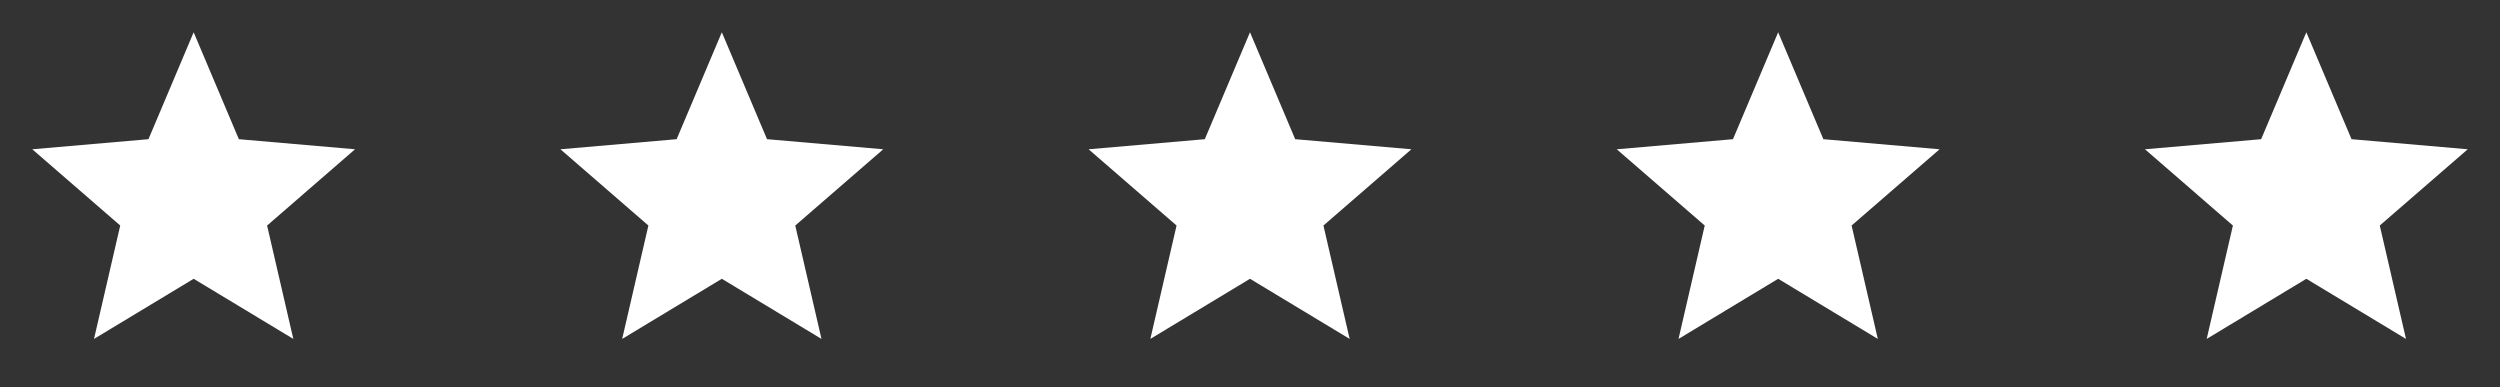 <svg width="142" height="22" viewBox="0 0 142 22" fill="none" xmlns="http://www.w3.org/2000/svg">
<rect x="0" y="0" width="142" height="22" fill="#333333" stroke="none"/>
<path d="M5.34 19.25L6.829 12.81L1.833 8.479L8.433 7.906L11 1.833L13.567 7.906L20.167 8.479L15.171 12.81L16.66 19.25L11 15.835L5.34 19.25Z" fill="white"/>
<path d="M35.34 19.25L36.829 12.81L31.833 8.479L38.433 7.906L41 1.833L43.567 7.906L50.167 8.479L45.171 12.81L46.66 19.25L41 15.835L35.34 19.25Z" fill="white"/>
<path d="M65.34 19.25L66.829 12.81L61.833 8.479L68.433 7.906L71 1.833L73.567 7.906L80.167 8.479L75.171 12.81L76.66 19.25L71 15.835L65.34 19.25Z" fill="white"/>
<path d="M95.34 19.25L96.829 12.81L91.833 8.479L98.433 7.906L101 1.833L103.567 7.906L110.167 8.479L105.171 12.81L106.66 19.25L101 15.835L95.34 19.25Z" fill="white"/>
<path d="M125.34 19.25L126.829 12.81L121.833 8.479L128.433 7.906L131 1.833L133.567 7.906L140.167 8.479L135.171 12.81L136.66 19.25L131 15.835L125.34 19.25Z" fill="white"/>
</svg>
